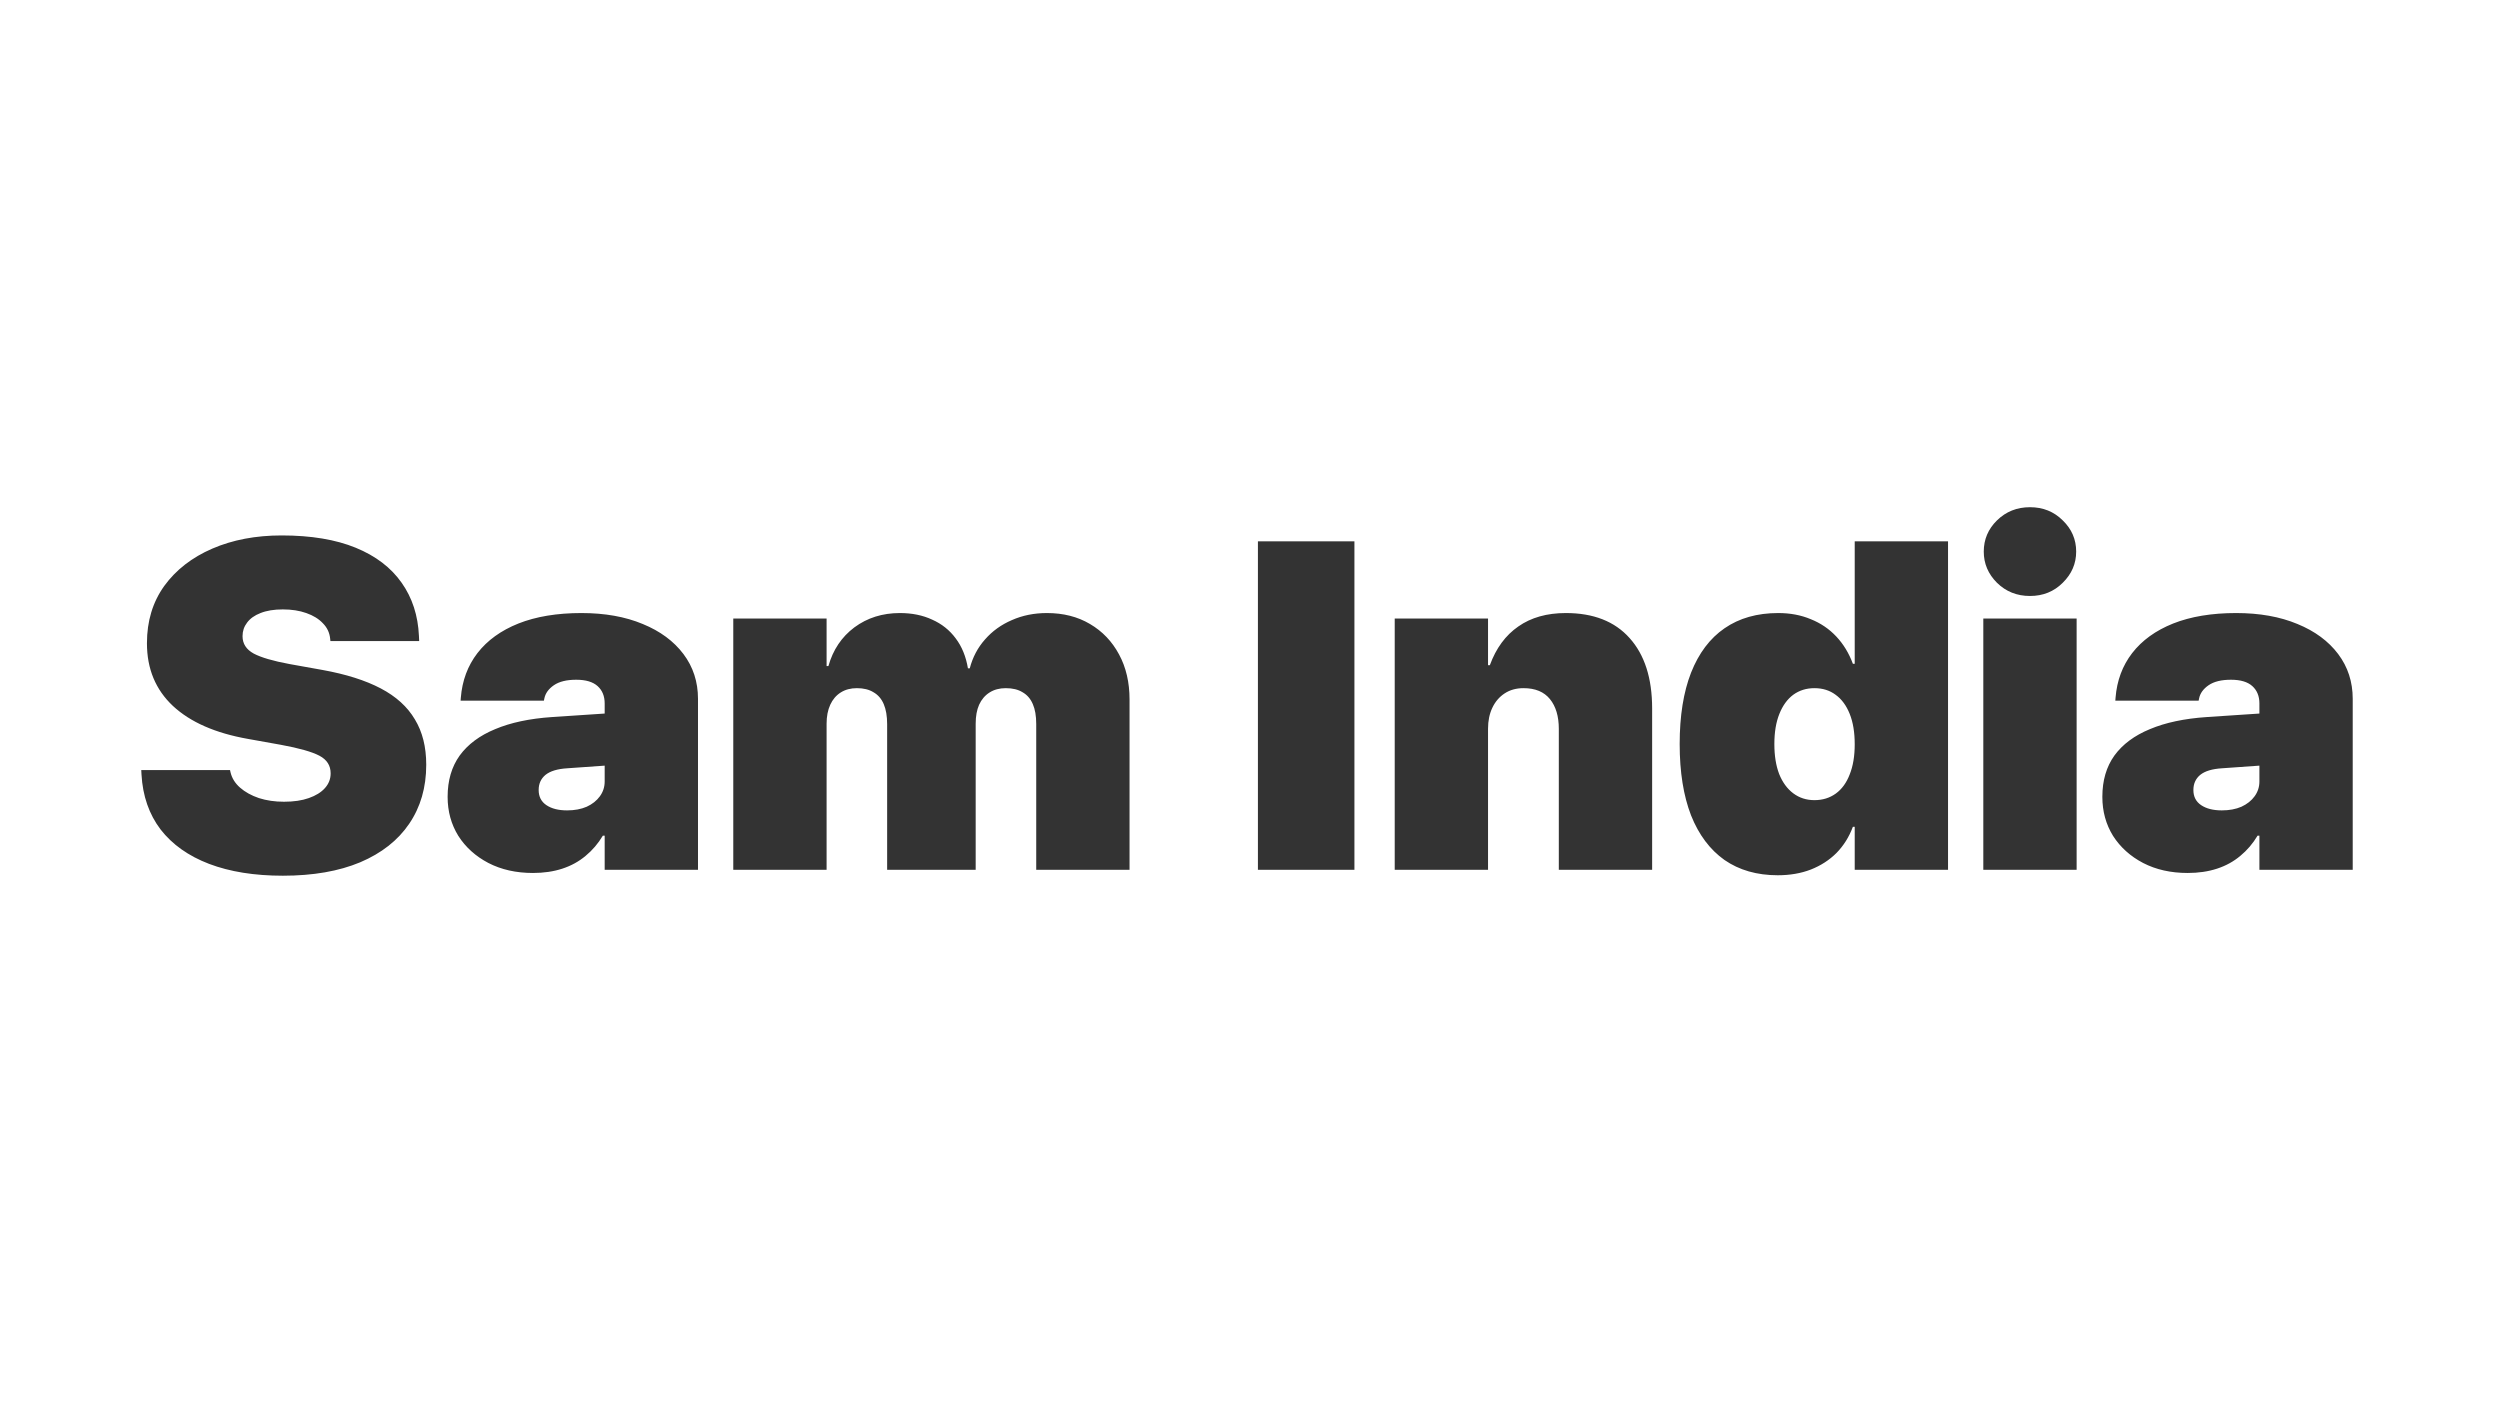 <svg width="1920" height="1080" viewBox="0 0 1920 1080" fill="none" xmlns="http://www.w3.org/2000/svg">
<rect x="0" y="0" width="1920" height="1080" fill="#333333" stroke="none"/>
<path fill-rule="evenodd" clip-rule="evenodd" d="M1920 0H0V1080H1920V0ZM1559.02 457.71C1549 457.71 1540.55 454.33 1533.67 447.571C1526.91 440.812 1523.53 432.829 1523.53 423.623C1523.53 414.3 1526.91 406.317 1533.67 399.675C1540.55 392.916 1549 389.536 1559.02 389.536C1569.04 389.536 1577.43 392.916 1584.19 399.675C1591.07 406.317 1594.5 414.3 1594.5 423.623C1594.5 432.829 1591.07 440.812 1584.19 447.571C1577.43 454.33 1569.04 457.71 1559.02 457.71ZM160.58 663.455C176.546 669.515 195.424 672.545 217.217 672.545C240.408 672.545 260.219 669.107 276.65 662.231C293.082 655.239 305.61 645.392 314.233 632.689C322.974 619.87 327.344 604.779 327.344 587.415V587.24C327.344 573.605 324.43 562.01 318.604 552.454C312.893 542.782 304.153 534.857 292.383 528.681C280.613 522.504 265.696 517.784 247.633 514.521L222.286 509.977C209.7 507.646 200.552 504.965 194.842 501.936C189.132 498.789 186.276 494.361 186.276 488.65V488.476C186.276 484.63 187.442 481.192 189.772 478.162C192.103 475.016 195.541 472.568 200.086 470.82C204.747 468.956 210.458 468.023 217.217 468.023C223.976 468.023 229.978 468.956 235.222 470.82C240.582 472.685 244.836 475.307 247.982 478.687C251.245 481.95 253.11 485.912 253.576 490.573L253.751 492.321H321.925L321.75 488.476C321.051 472.743 316.622 459.108 308.465 447.571C300.307 435.918 288.537 426.944 273.154 420.651C257.771 414.358 238.834 411.212 216.343 411.212C196.415 411.212 178.643 414.591 163.027 421.351C147.411 428.11 135.117 437.666 126.144 450.019C117.287 462.371 112.858 476.997 112.858 493.895V494.069C112.858 513.647 119.501 529.671 132.786 542.141C146.188 554.61 165.416 563.059 190.472 567.487L215.818 572.032C229.803 574.596 239.65 577.393 245.36 580.423C251.071 583.453 253.926 587.939 253.926 593.883V594.058C253.926 598.253 252.469 601.982 249.556 605.245C246.642 608.508 242.505 611.072 237.145 612.937C231.9 614.801 225.549 615.733 218.091 615.733C211.099 615.733 204.689 614.801 198.862 612.937C193.035 610.955 188.199 608.275 184.354 604.896C180.508 601.516 178.061 597.554 177.012 593.009L176.662 591.436H108.488L108.663 594.757C109.595 611.305 114.49 625.406 123.347 637.06C132.32 648.597 144.731 657.395 160.58 663.455ZM375.065 662.756C384.971 667.883 396.392 670.447 409.327 670.447C417.601 670.447 425.118 669.34 431.877 667.126C438.636 664.912 444.579 661.649 449.707 657.337C454.951 653.025 459.38 647.839 462.992 641.779H464.391V668H536.061V536.722C536.061 523.67 532.331 512.191 524.873 502.285C517.415 492.38 506.985 484.688 493.583 479.211C480.181 473.617 464.507 470.82 446.561 470.82C427.798 470.82 411.658 473.501 398.14 478.861C384.738 484.222 374.25 491.797 366.675 501.586C359.216 511.258 354.963 522.679 353.914 535.848L353.739 538.12H417.718L418.067 536.372C418.883 532.41 421.33 529.03 425.409 526.233C429.488 523.437 435.198 522.038 442.54 522.038C449.882 522.038 455.359 523.67 458.972 526.933C462.584 530.196 464.391 534.624 464.391 540.218V548.008L423.836 550.706C406.705 551.871 392.196 554.96 380.31 559.971C368.423 564.865 359.333 571.624 353.04 580.248C346.864 588.872 343.775 599.418 343.775 611.888V612.062C343.775 623.133 346.514 633.097 351.991 641.954C357.585 650.694 365.276 657.628 375.065 662.756ZM464.391 588.016L435.723 590.037C428.148 590.503 422.554 592.193 418.941 595.106C415.445 598.02 413.697 601.866 413.697 606.644V606.818C413.697 611.829 415.678 615.675 419.641 618.355C423.603 621.036 428.905 622.376 435.548 622.376C441.258 622.376 446.269 621.444 450.581 619.579C454.893 617.598 458.272 614.918 460.72 611.538C463.167 608.159 464.391 604.371 464.391 600.176V588.016ZM563.155 668V475.016H634.825V511.55H636.224C639.72 499.08 646.362 489.175 656.151 481.833C666.057 474.491 677.711 470.82 691.112 470.82C700.435 470.82 708.709 472.51 715.935 475.89C723.276 479.153 729.278 483.931 733.939 490.224C738.717 496.517 741.864 504.208 743.379 513.298H744.777C746.992 504.791 750.896 497.391 756.489 491.098C762.083 484.688 768.959 479.735 777.116 476.239C785.274 472.627 794.247 470.82 804.036 470.82C816.622 470.82 827.635 473.617 837.074 479.211C846.63 484.805 854.089 492.613 859.449 502.635C864.81 512.54 867.49 524.077 867.49 537.246V668H795.82V555.95C795.82 549.774 794.946 544.704 793.198 540.742C791.45 536.663 788.828 533.633 785.332 531.652C781.952 529.555 777.641 528.506 772.396 528.506C767.618 528.506 763.481 529.613 759.985 531.827C756.489 534.041 753.809 537.188 751.944 541.267C750.196 545.229 749.322 550.065 749.322 555.775V668H681.323V556.125C681.323 549.949 680.449 544.821 678.701 540.742C676.953 536.663 674.331 533.633 670.835 531.652C667.455 529.555 663.202 528.506 658.074 528.506C653.296 528.506 649.159 529.613 645.663 531.827C642.167 534.041 639.487 537.188 637.622 541.267C635.758 545.345 634.825 550.182 634.825 555.775V668H563.155ZM966.08 415.757V668H1040.2V415.757H966.08ZM1071.14 668V475.016H1142.81V510.851H1144.21C1148.98 497.798 1156.27 487.893 1166.06 481.134C1175.85 474.258 1188.02 470.82 1202.59 470.82C1223.8 470.82 1240.12 477.23 1251.54 490.049C1263.07 502.868 1268.84 520.873 1268.84 544.063V668H1197.17V559.796C1197.17 550.123 1194.9 542.49 1190.35 536.896C1185.81 531.303 1179.05 528.506 1170.08 528.506C1164.48 528.506 1159.65 529.846 1155.57 532.526C1151.49 535.207 1148.34 538.878 1146.13 543.539C1143.91 548.201 1142.81 553.561 1142.81 559.621V668H1071.14ZM1324.43 660.483C1335.73 668.291 1349.37 672.195 1365.33 672.195C1374.66 672.195 1383.11 670.739 1390.68 667.825C1398.37 664.795 1404.96 660.542 1410.43 655.064C1415.91 649.471 1420.11 642.77 1423.02 634.962H1424.42V668H1496.09V415.757H1424.42V509.802H1423.02C1419.99 501.644 1415.74 494.652 1410.26 488.825C1404.78 482.998 1398.26 478.57 1390.68 475.54C1383.22 472.394 1374.89 470.82 1365.68 470.82C1349.48 470.82 1335.73 474.724 1324.43 482.532C1313.24 490.224 1304.68 501.586 1298.73 516.619C1292.91 531.536 1289.99 549.774 1289.99 571.333V571.508C1289.99 592.951 1292.91 611.188 1298.73 626.222C1304.68 641.138 1313.24 652.559 1324.43 660.483ZM1523.18 668V475.016H1594.85V668H1523.18ZM1409.91 609.44C1405.25 612.82 1399.77 614.51 1393.48 614.51C1387.3 614.51 1381.88 612.762 1377.22 609.266C1372.56 605.77 1368.95 600.817 1366.38 594.407C1363.94 587.998 1362.71 580.365 1362.71 571.508V571.333C1362.71 562.36 1363.99 554.668 1366.56 548.259C1369.12 541.849 1372.68 536.955 1377.22 533.575C1381.88 530.196 1387.3 528.506 1393.48 528.506C1399.77 528.506 1405.19 530.196 1409.73 533.575C1414.4 536.955 1418.01 541.849 1420.57 548.259C1423.14 554.668 1424.42 562.418 1424.42 571.508V571.683C1424.42 580.656 1423.14 588.347 1420.57 594.757C1418.12 601.166 1414.57 606.061 1409.91 609.44ZM1645.9 662.756C1655.8 667.883 1667.22 670.447 1680.16 670.447C1688.43 670.447 1695.95 669.34 1702.71 667.126C1709.47 664.912 1715.41 661.649 1720.54 657.337C1725.78 653.025 1730.21 647.839 1733.82 641.779H1735.22V668H1806.89V536.722C1806.89 523.67 1803.16 512.191 1795.7 502.285C1788.24 492.38 1777.81 484.688 1764.41 479.211C1751.01 473.617 1735.34 470.82 1717.39 470.82C1698.63 470.82 1682.49 473.501 1668.97 478.861C1655.57 484.222 1645.08 491.797 1637.5 501.586C1630.05 511.258 1625.79 522.679 1624.74 535.848L1624.57 538.12H1688.55L1688.9 536.372C1689.71 532.41 1692.16 529.03 1696.24 526.233C1700.32 523.437 1706.03 522.038 1713.37 522.038C1720.71 522.038 1726.19 523.67 1729.8 526.933C1733.41 530.196 1735.22 534.624 1735.22 540.218V548.008L1694.67 550.706C1677.54 551.871 1663.03 554.96 1651.14 559.971C1639.25 564.865 1630.16 571.624 1623.87 580.248C1617.69 588.872 1614.61 599.418 1614.61 611.888V612.062C1614.61 623.133 1617.34 633.097 1622.82 641.954C1628.42 650.694 1636.11 657.628 1645.9 662.756ZM1735.22 588.016L1706.55 590.037C1698.98 590.503 1693.38 592.193 1689.77 595.106C1686.28 598.02 1684.53 601.866 1684.53 606.644V606.818C1684.53 611.829 1686.51 615.675 1690.47 618.355C1694.43 621.036 1699.74 622.376 1706.38 622.376C1712.09 622.376 1717.1 621.444 1721.41 619.579C1725.72 617.598 1729.1 614.918 1731.55 611.538C1734 608.159 1735.22 604.371 1735.22 600.176V588.016Z" fill="white"/>
</svg>
